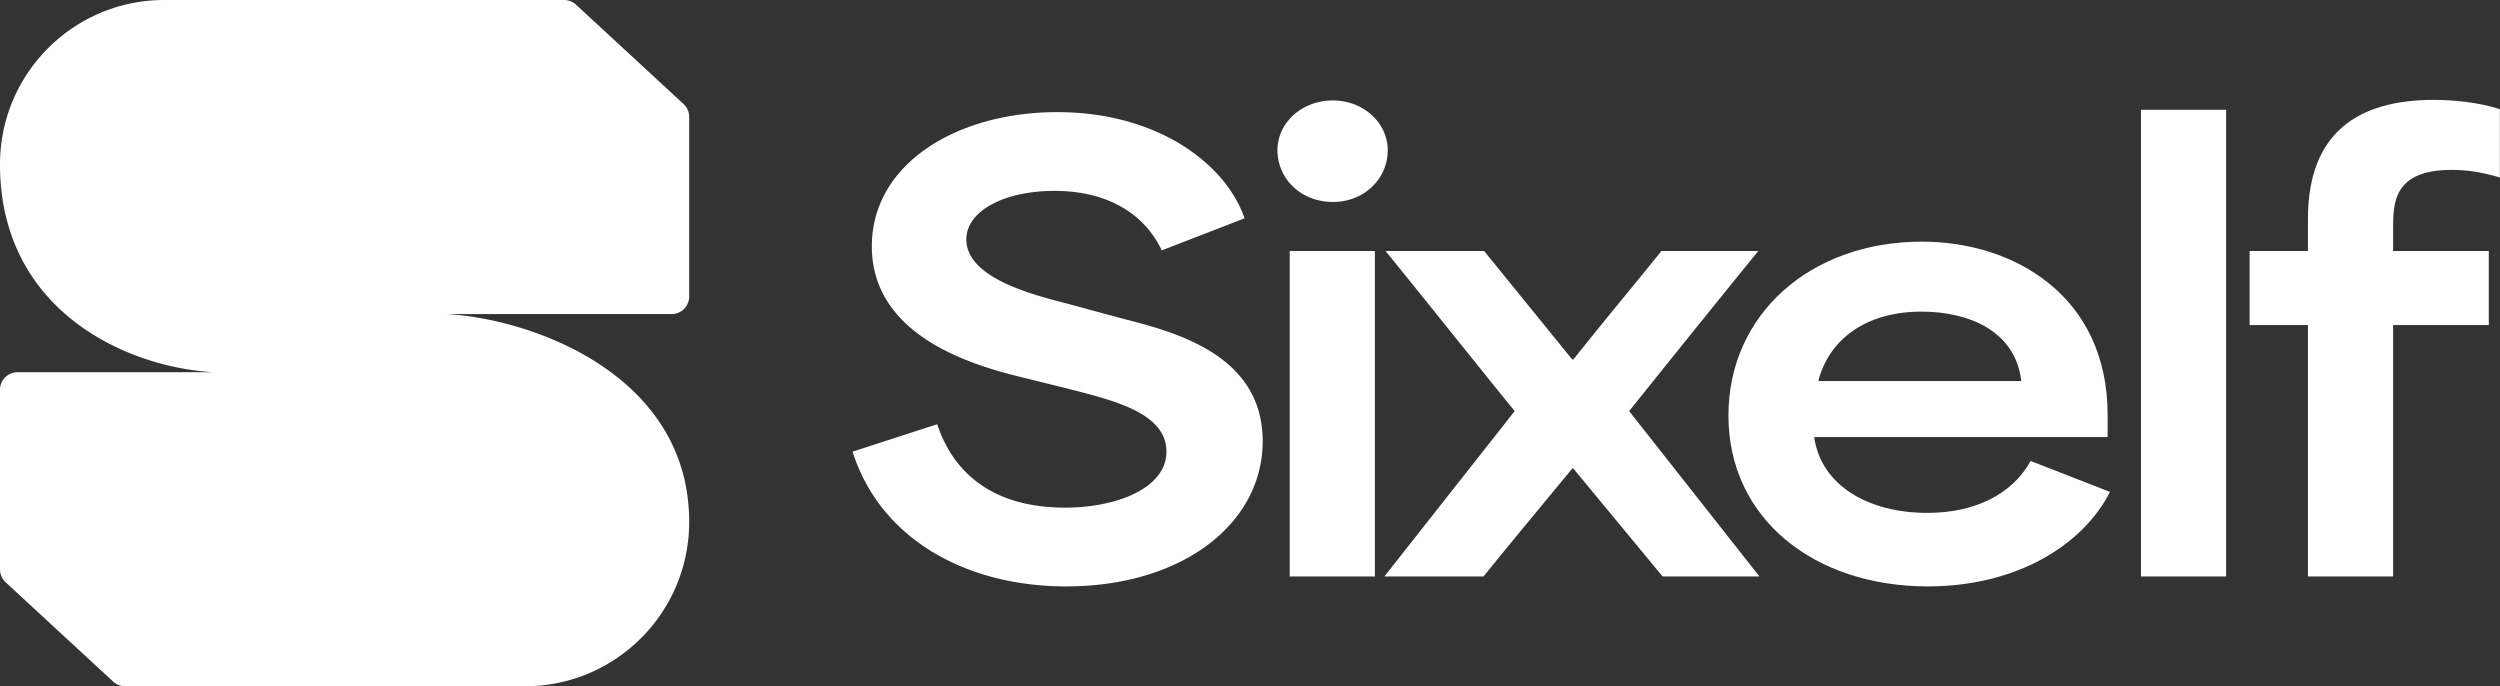 <svg xmlns="http://www.w3.org/2000/svg" width="612" height="168" fill="none"><rect width="100%" height="100%" fill="#333333" stroke="none"/><path fill="#fff" d="M138.091 0c1.078 0 2.117.406 2.909 1.138l26.333 24.321a4.288 4.288 0 0 1 1.379 3.15v43.984a4.288 4.288 0 0 1-4.288 4.288h-55.248c21.226 1.108 59.536 14.952 59.536 50.892 0 22.217-18.011 40.227-40.227 40.227H30.621a4.286 4.286 0 0 1-2.91-1.138L1.38 142.541a4.29 4.29 0 0 1-1.38-3.15V95.407a4.288 4.288 0 0 1 4.288-4.288h48.101C31.163 90.01 0 76.167 0 40.227 0 18.01 18.01 0 40.227 0h97.864Zm122.888 143.55c-24.563 0-45.555-11.71-52.267-32.988l20.707-6.712c5.284 15.709 18.279 20.421 31.274 20.421 12.567 0 24.849-4.712 24.849-13.709 0-9.568-13.138-12.567-24.135-15.423l-12.138-3c-12.71-3.14-35.844-10.567-35.844-31.845 0-20.136 20.706-32.845 45.412-32.845 24.277 0 41.128 12.424 45.841 25.99l-20.279 7.855c-4.284-8.997-13.281-14.566-26.276-14.566-12.424 0-21.564 4.998-21.564 11.852 0 9.283 15.566 13.424 24.563 15.71l13.709 3.712c12.853 3.285 34.274 8.854 34.274 29.989 0 20.136-19.565 35.559-48.126 35.559Zm54.744-2.427V61.437h20.85v79.686h-20.85Zm-2.999-104.392c0-6.569 5.855-12.139 13.567-12.139 7.568 0 13.423 5.57 13.423 12.14 0 7.14-5.855 12.709-13.423 12.709-7.712 0-13.567-5.57-13.567-12.71Zm26.168 104.392 31.846-40.415v-.142c-10.568-12.996-20.992-26.134-31.56-39.13h24.134L384.876 88h.285c7.141-8.997 14.424-17.708 21.564-26.562h23.706c-10.568 12.995-21.135 26.133-31.56 39.129v.142l31.846 40.415h-23.706l-21.85-26.42h-.285c-7.283 8.854-14.566 17.566-21.707 26.42h-24.277Z"/><path fill="#fff" d="M471.961 143.55c-27.847 0-48.84-16.565-48.84-41.842 0-24.563 19.85-42.556 47.412-42.556 22.278 0 45.412 13.138 45.412 42.413v5.427h-71.831c1.713 11.996 13.424 18.565 27.704 18.565 11.425 0 20.707-4.427 25.277-12.71l19.422 7.569c-6.57 12.995-22.849 23.134-44.556 23.134Zm-26.848-50.268h49.697c-1.428-12.281-12.853-16.994-24.42-16.994-13.852 0-22.706 6.998-25.277 16.994Zm78.996 47.841V26.877h20.849v114.246h-20.849Zm40.877 0v-61.55h-14.281V61.437h14.281v-7.855c0-21.135 12.281-29.132 30.846-29.132 4.57 0 10.996.57 16.137 2.285v16.708c-4.855-1.428-8.283-1.856-11.853-1.856-14.28 0-14.28 8.282-14.28 14.28v5.57h23.42v18.136h-23.42v61.55h-20.85Z"/></svg>